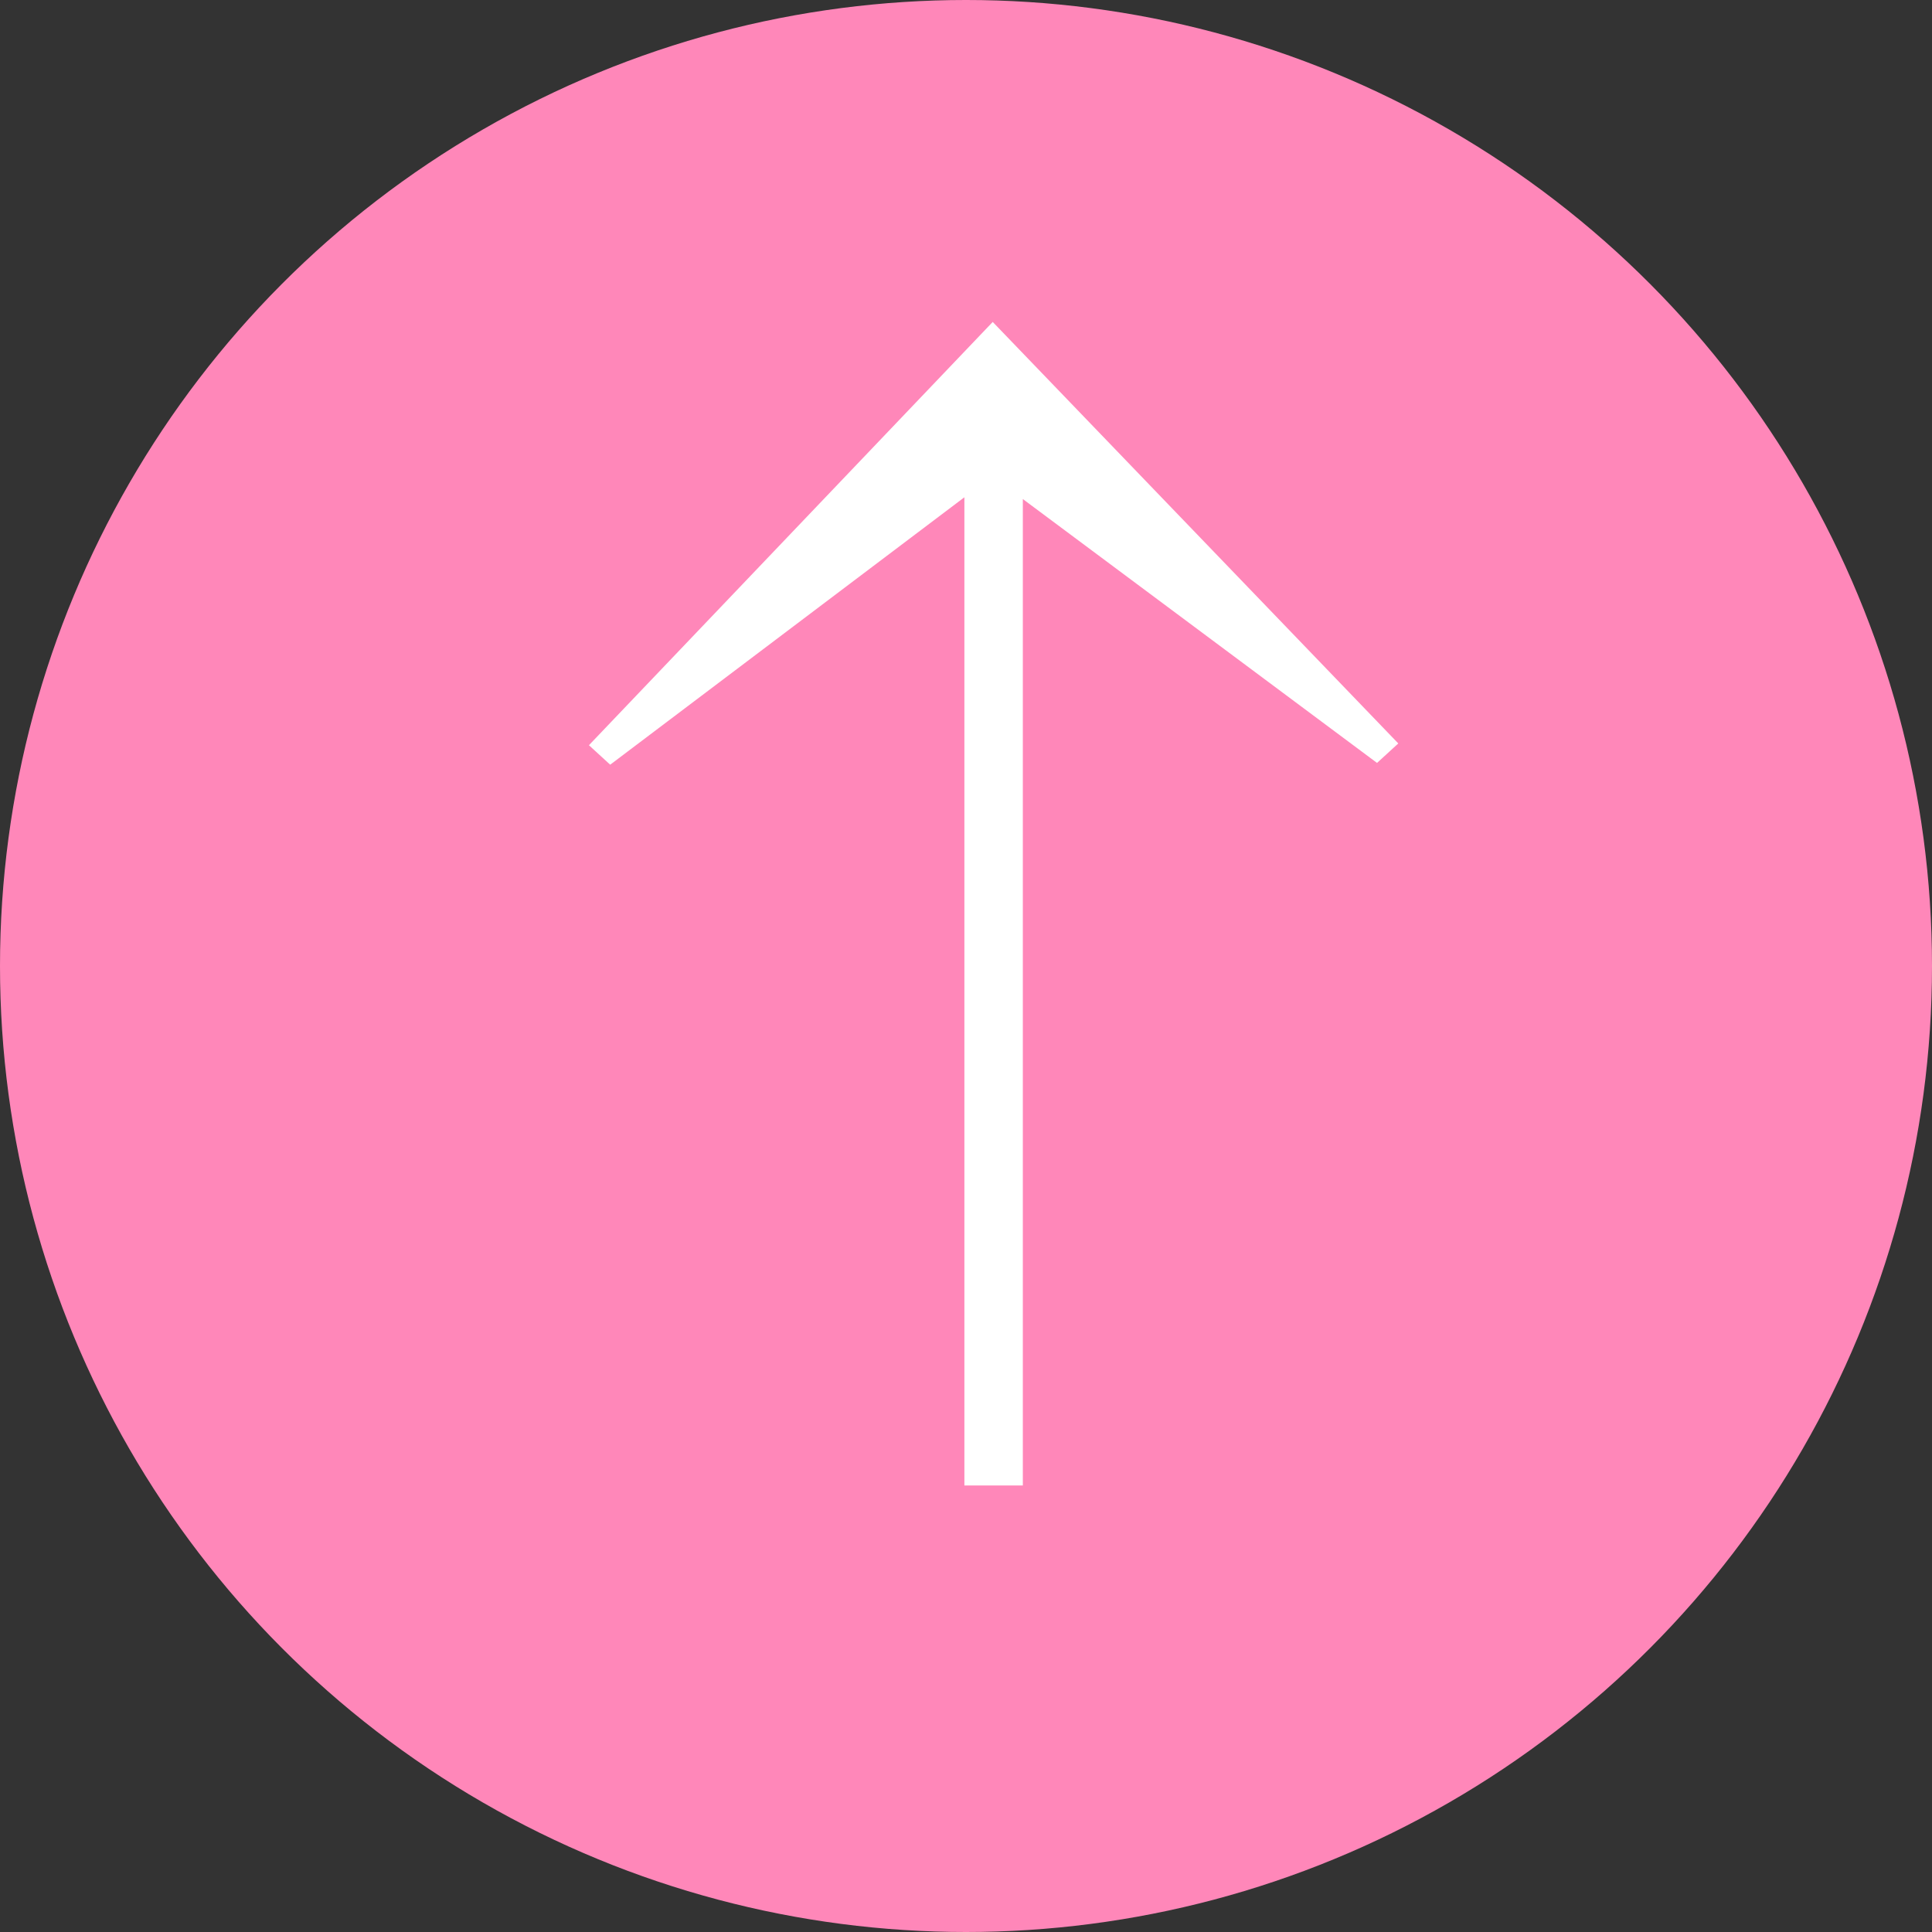 <?xml version="1.0" encoding="UTF-8"?> <svg xmlns="http://www.w3.org/2000/svg" width="36" height="36" viewBox="0 0 36 36" fill="none"><rect x="0" y="0" width="36" height="36" fill="#333333" stroke="none"/><circle cx="18" cy="18" r="18" fill="#FF87B9"></circle><path d="M10.974 13.886L18.498 5.999L26.055 13.853L25.659 14.216L19.059 9.299V27.68H17.97V9.266L11.37 14.249L10.974 13.886Z" fill="white"></path></svg> 